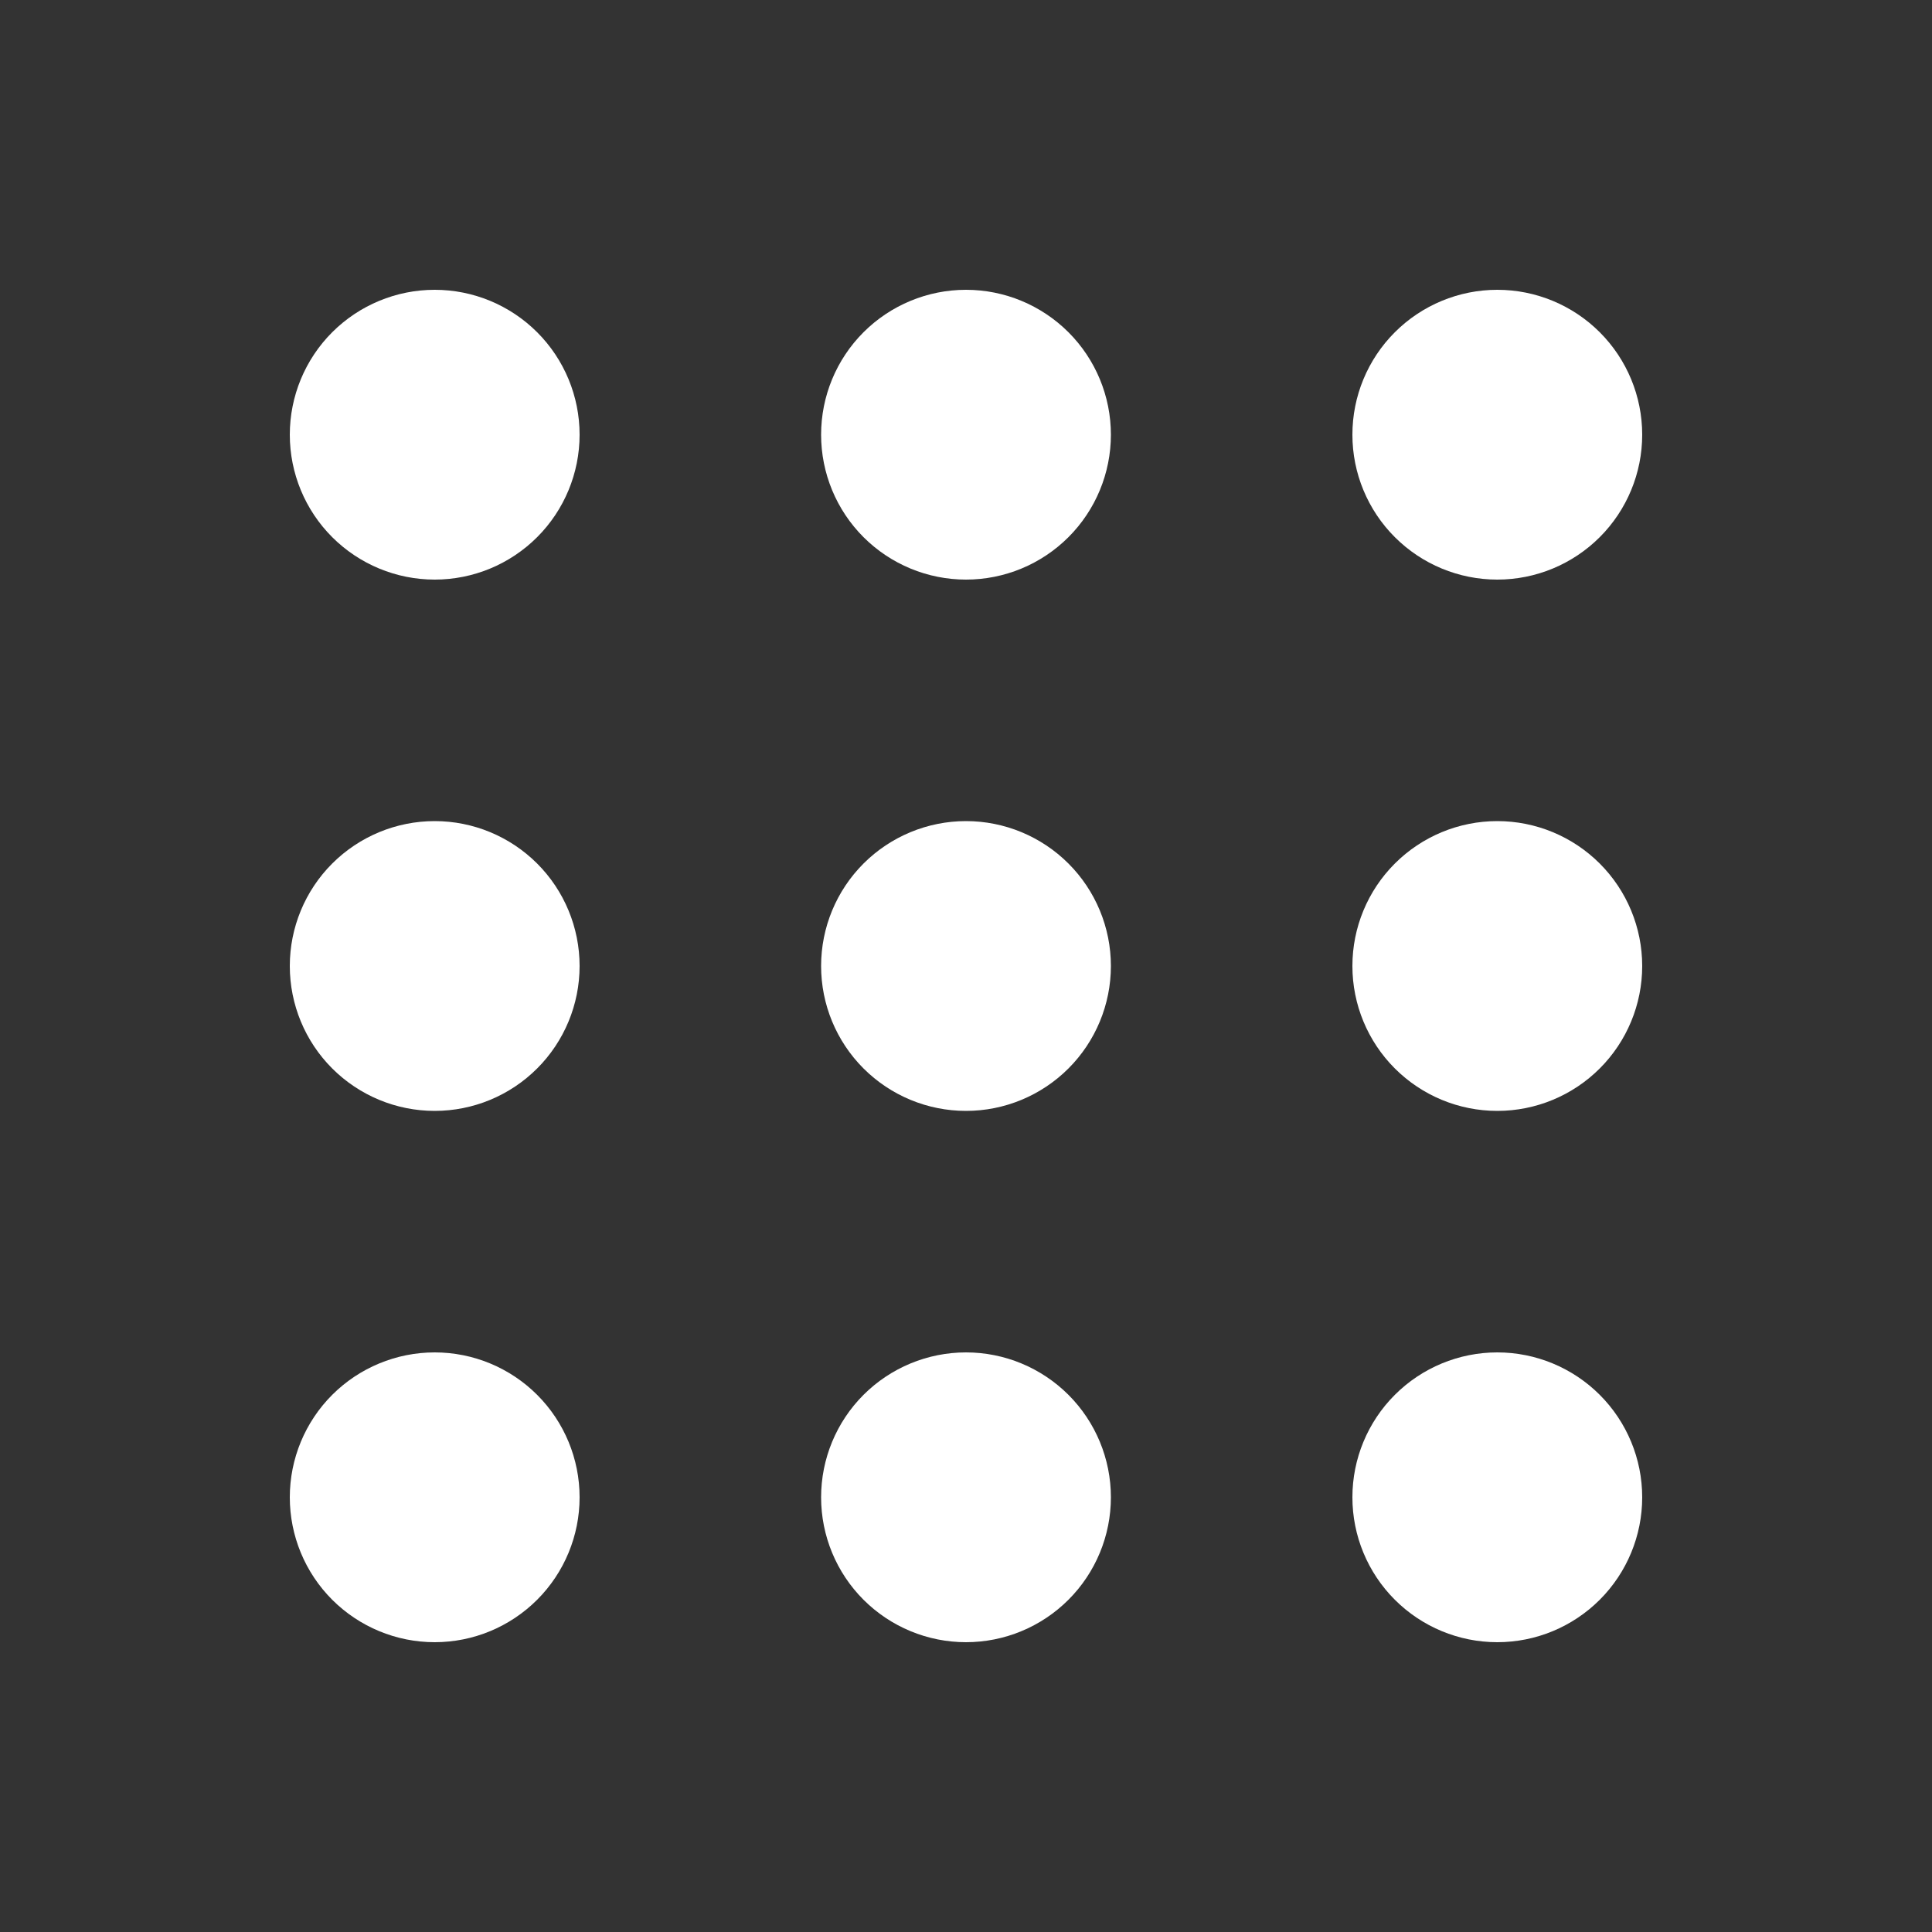 <?xml version="1.0" encoding="UTF-8"?>
<svg xmlns="http://www.w3.org/2000/svg" width="64" height="64" viewBox="0 0 64 64" fill="none">
  <rect x="0" y="0" width="64" height="64" fill="#333333" stroke="none"/>
  <path d="M14.4 54.4C15.673 54.4 16.893 53.894 17.794 52.994C18.694 52.094 19.2 50.873 19.2 49.6C19.2 48.327 18.694 47.106 17.794 46.206C16.893 45.306 15.673 44.8 14.4 44.8C13.127 44.8 11.906 45.306 11.005 46.206C10.105 47.106 9.6 48.327 9.6 49.6C9.6 50.873 10.105 52.094 11.005 52.994C11.906 53.894 13.127 54.4 14.4 54.4ZM36.8 49.6C36.8 50.873 36.294 52.094 35.394 52.994C34.493 53.894 33.273 54.4 32 54.4C30.727 54.4 29.506 53.894 28.605 52.994C27.705 52.094 27.2 50.873 27.2 49.6C27.2 48.327 27.705 47.106 28.605 46.206C29.506 45.306 30.727 44.8 32 44.8C33.273 44.8 34.493 45.306 35.394 46.206C36.294 47.106 36.8 48.327 36.8 49.6ZM54.4 49.6C54.4 50.873 53.894 52.094 52.994 52.994C52.093 53.894 50.873 54.4 49.6 54.4C48.327 54.4 47.106 53.894 46.206 52.994C45.305 52.094 44.8 50.873 44.8 49.6C44.8 48.327 45.305 47.106 46.206 46.206C47.106 45.306 48.327 44.8 49.6 44.8C50.873 44.8 52.093 45.306 52.994 46.206C53.894 47.106 54.4 48.327 54.4 49.6ZM14.4 19.2C15.673 19.2 16.893 18.694 17.794 17.794C18.694 16.894 19.2 15.673 19.2 14.4C19.2 13.127 18.694 11.906 17.794 11.006C16.893 10.106 15.673 9.6 14.4 9.6C13.127 9.6 11.906 10.106 11.005 11.006C10.105 11.906 9.6 13.127 9.6 14.4C9.6 15.673 10.105 16.894 11.005 17.794C11.906 18.694 13.127 19.2 14.4 19.2ZM36.8 14.4C36.8 15.673 36.294 16.894 35.394 17.794C34.493 18.694 33.273 19.2 32 19.2C30.727 19.2 29.506 18.694 28.605 17.794C27.705 16.894 27.2 15.673 27.2 14.4C27.2 13.127 27.705 11.906 28.605 11.006C29.506 10.106 30.727 9.6 32 9.6C33.273 9.6 34.493 10.106 35.394 11.006C36.294 11.906 36.8 13.127 36.8 14.4ZM54.4 14.4C54.4 15.673 53.894 16.894 52.994 17.794C52.093 18.694 50.873 19.2 49.6 19.2C48.327 19.2 47.106 18.694 46.206 17.794C45.305 16.894 44.8 15.673 44.8 14.4C44.8 13.127 45.305 11.906 46.206 11.006C47.106 10.106 48.327 9.6 49.6 9.6C50.873 9.6 52.093 10.106 52.994 11.006C53.894 11.906 54.4 13.127 54.4 14.4ZM14.4 36.8C15.673 36.8 16.893 36.294 17.794 35.394C18.694 34.494 19.2 33.273 19.2 32C19.2 30.727 18.694 29.506 17.794 28.606C16.893 27.706 15.673 27.2 14.4 27.2C13.127 27.2 11.906 27.706 11.005 28.606C10.105 29.506 9.6 30.727 9.6 32C9.6 33.273 10.105 34.494 11.005 35.394C11.906 36.294 13.127 36.8 14.4 36.8ZM36.8 32C36.8 33.273 36.294 34.494 35.394 35.394C34.493 36.294 33.273 36.8 32 36.8C30.727 36.8 29.506 36.294 28.605 35.394C27.705 34.494 27.2 33.273 27.2 32C27.2 30.727 27.705 29.506 28.605 28.606C29.506 27.706 30.727 27.2 32 27.2C33.273 27.2 34.493 27.706 35.394 28.606C36.294 29.506 36.8 30.727 36.8 32ZM54.4 32C54.4 33.273 53.894 34.494 52.994 35.394C52.093 36.294 50.873 36.8 49.6 36.8C48.327 36.8 47.106 36.294 46.206 35.394C45.305 34.494 44.8 33.273 44.8 32C44.8 30.727 45.305 29.506 46.206 28.606C47.106 27.706 48.327 27.2 49.6 27.2C50.873 27.2 52.093 27.706 52.994 28.606C53.894 29.506 54.4 30.727 54.4 32Z" fill="white"></path>
</svg>
